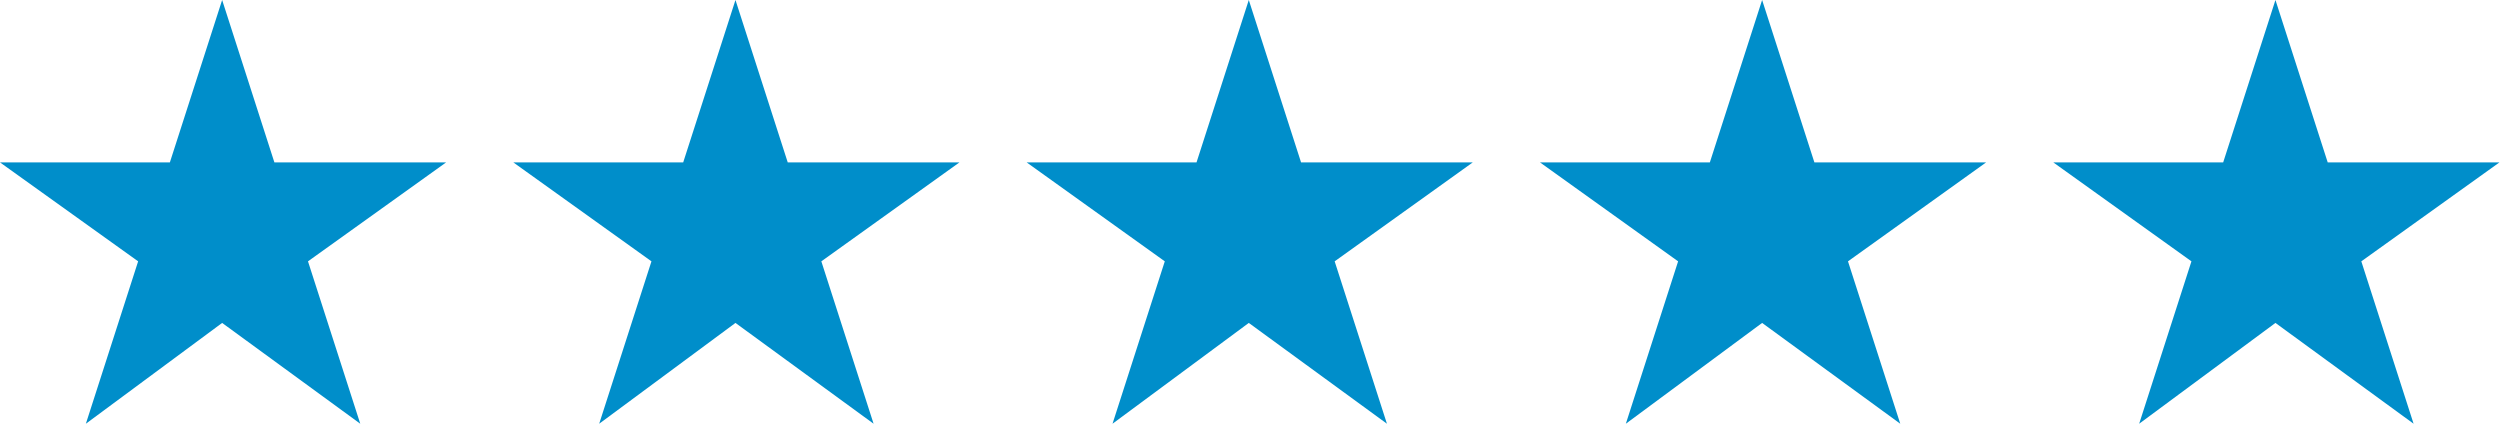 <svg width="118" height="20" viewBox="0 0 118 20" fill="none" xmlns="http://www.w3.org/2000/svg">
<path fill-rule="evenodd" clip-rule="evenodd" d="M58.943 0L61.41 7.665H69.515L62.996 12.335L65.463 20L58.943 15.242L52.511 20L54.978 12.335L48.458 7.665H56.476L58.943 0Z" fill="#008ECA"/>
<path fill-rule="evenodd" clip-rule="evenodd" d="M107.401 0L109.868 7.665H117.974L111.454 12.335L113.921 20L107.401 15.242L100.969 20L103.436 12.335L96.916 7.665H104.934L107.401 0Z" fill="#008ECA"/>
<path fill-rule="evenodd" clip-rule="evenodd" d="M10.485 0L12.951 7.665H21.057L14.537 12.335L17.004 20L10.485 15.242L4.053 20L6.52 12.335L0 7.665H8.018L10.485 0Z" fill="#008ECA"/>
<path fill-rule="evenodd" clip-rule="evenodd" d="M83.172 0L85.639 7.665H93.745L87.225 12.335L89.692 20L83.172 15.242L76.74 20L79.207 12.335L72.687 7.665H80.705L83.172 0Z" fill="#008ECA"/>
<path fill-rule="evenodd" clip-rule="evenodd" d="M34.714 0L37.181 7.665H45.286L38.767 12.335L41.233 20L34.714 15.242L28.282 20L30.749 12.335L24.229 7.665H32.247L34.714 0Z" fill="#008ECA"/>
</svg>
